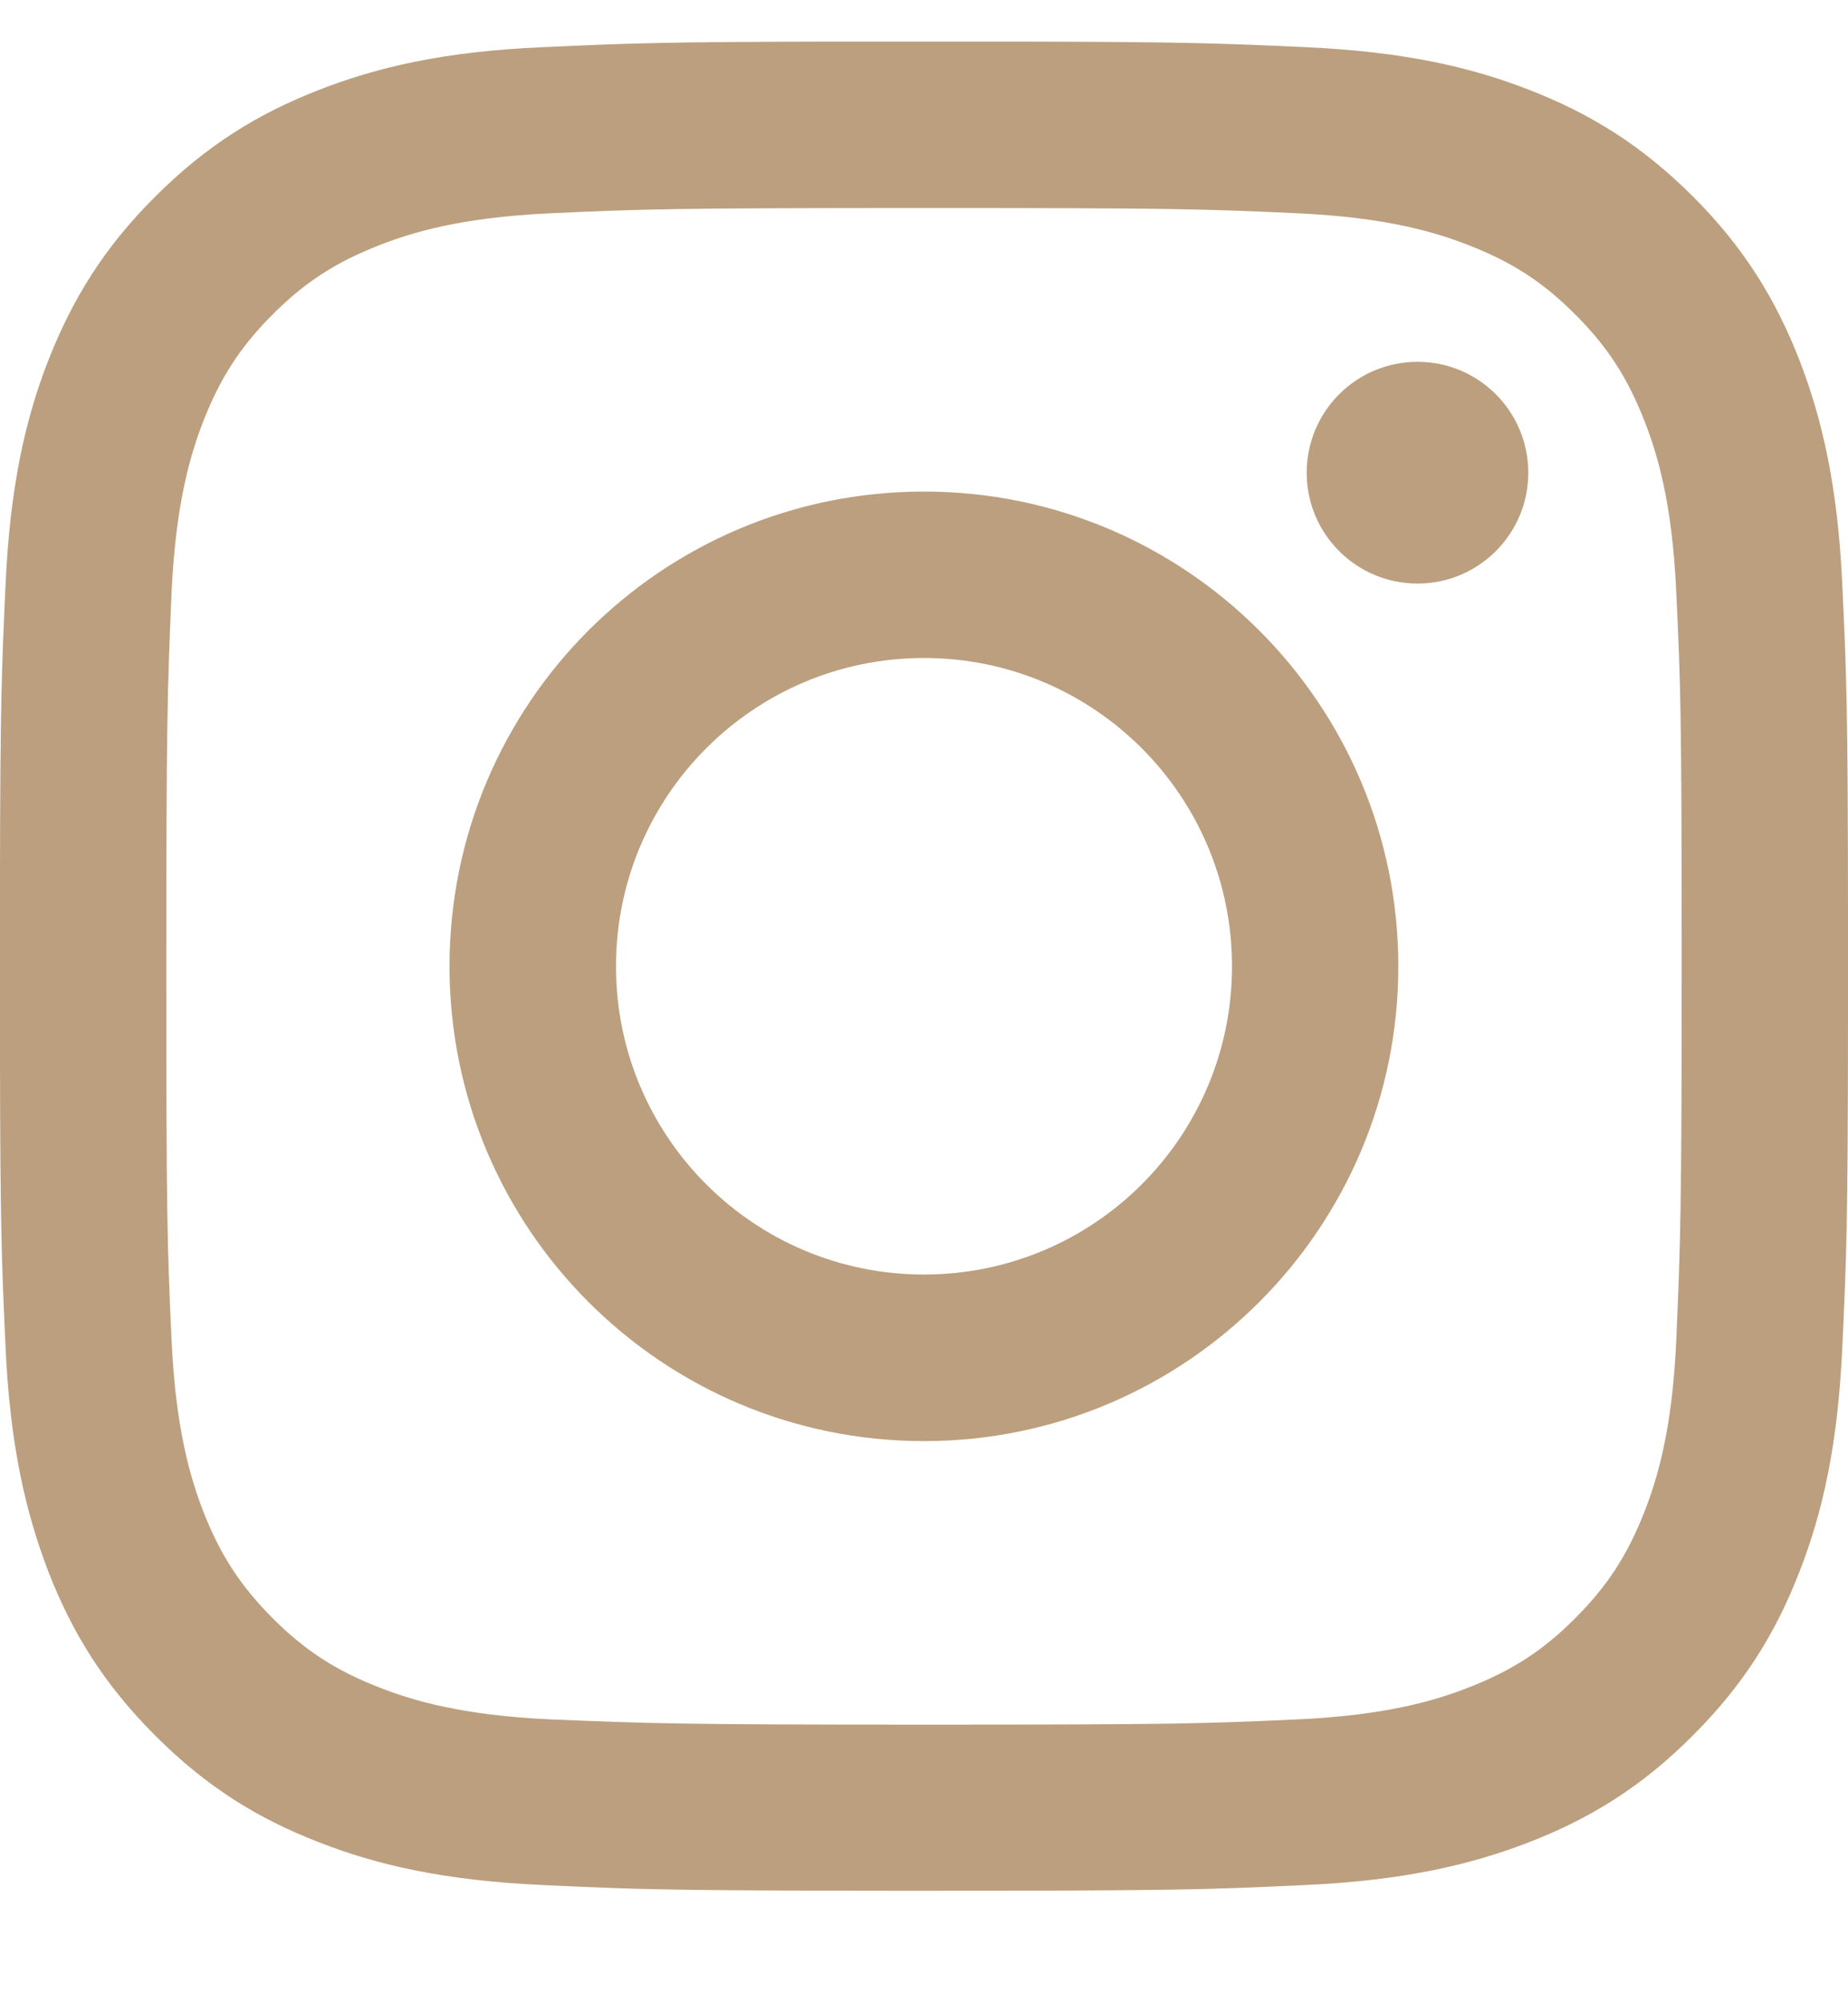 <?xml version="1.0" encoding="UTF-8"?> <svg xmlns="http://www.w3.org/2000/svg" width="12" height="13" viewBox="0 0 12 13" fill="none"> <path d="M6.639 0.27C7.702 0.272 7.931 0.281 8.476 0.306C9.115 0.335 9.551 0.435 9.932 0.584C10.327 0.738 10.661 0.943 10.995 1.277C11.327 1.609 11.532 1.946 11.685 2.338C11.832 2.719 11.934 3.156 11.963 3.795C11.991 4.387 11.999 4.606 12 5.929V6.608C11.999 7.931 11.991 8.15 11.963 8.742C11.934 9.382 11.834 9.818 11.685 10.199C11.532 10.594 11.327 10.928 10.993 11.262C10.659 11.597 10.324 11.802 9.929 11.955C9.549 12.102 9.112 12.204 8.473 12.233C7.834 12.263 7.629 12.27 6 12.27L5.825 12.27C4.355 12.269 4.142 12.262 3.526 12.233C2.887 12.204 2.451 12.104 2.07 11.955C1.675 11.802 1.341 11.597 1.007 11.262C0.673 10.928 0.468 10.594 0.314 10.199C0.168 9.818 0.065 9.382 0.036 8.742C0.011 8.198 0.002 7.968 0 6.905V5.632C0.002 4.569 0.011 4.339 0.036 3.795C0.065 3.156 0.165 2.719 0.314 2.338C0.468 1.946 0.673 1.609 1.007 1.277C1.341 0.943 1.675 0.738 2.07 0.584C2.451 0.435 2.887 0.333 3.529 0.306C4.073 0.281 4.303 0.272 5.366 0.27H6.639ZM6.172 1.35H5.827C4.383 1.351 4.184 1.356 3.575 1.384C2.99 1.411 2.673 1.509 2.461 1.592C2.18 1.702 1.98 1.831 1.77 2.041C1.561 2.25 1.431 2.451 1.321 2.731C1.239 2.943 1.141 3.26 1.114 3.846C1.087 4.478 1.08 4.668 1.08 6.271C1.08 7.874 1.085 8.064 1.114 8.696C1.141 9.281 1.239 9.599 1.321 9.811C1.431 10.091 1.561 10.291 1.77 10.501C1.98 10.711 2.18 10.84 2.461 10.95C2.673 11.033 2.99 11.131 3.575 11.158C4.207 11.184 4.397 11.192 6 11.192L6.172 11.192C7.617 11.191 7.816 11.186 8.424 11.158C9.01 11.131 9.327 11.033 9.539 10.95C9.82 10.84 10.02 10.711 10.229 10.501C10.439 10.291 10.568 10.091 10.678 9.811C10.761 9.599 10.859 9.281 10.885 8.696C10.912 8.064 10.92 7.874 10.92 6.271L10.92 6.099C10.919 4.653 10.914 4.454 10.885 3.846C10.859 3.26 10.761 2.943 10.678 2.731C10.568 2.451 10.439 2.25 10.229 2.041C10.02 1.831 9.82 1.702 9.539 1.592C9.327 1.509 9.01 1.411 8.424 1.384C7.793 1.355 7.602 1.35 6 1.35L6.172 1.35ZM6 3.19C7.702 3.19 9.08 4.571 9.08 6.271C9.08 7.971 7.7 9.352 6 9.352C4.3 9.352 2.919 7.974 2.919 6.271C2.919 4.568 4.297 3.19 6 3.19ZM6 4.27C4.895 4.27 4 5.166 4 6.271C4 7.376 4.895 8.271 6 8.271C7.105 8.271 8 7.376 8 6.271C8 5.166 7.105 4.27 6 4.27ZM9.205 2.348C9.602 2.348 9.924 2.67 9.924 3.068C9.924 3.465 9.602 3.787 9.205 3.787C8.807 3.787 8.485 3.465 8.485 3.068C8.485 2.67 8.807 2.348 9.205 2.348Z" fill="#BC9F7E"></path> </svg> 